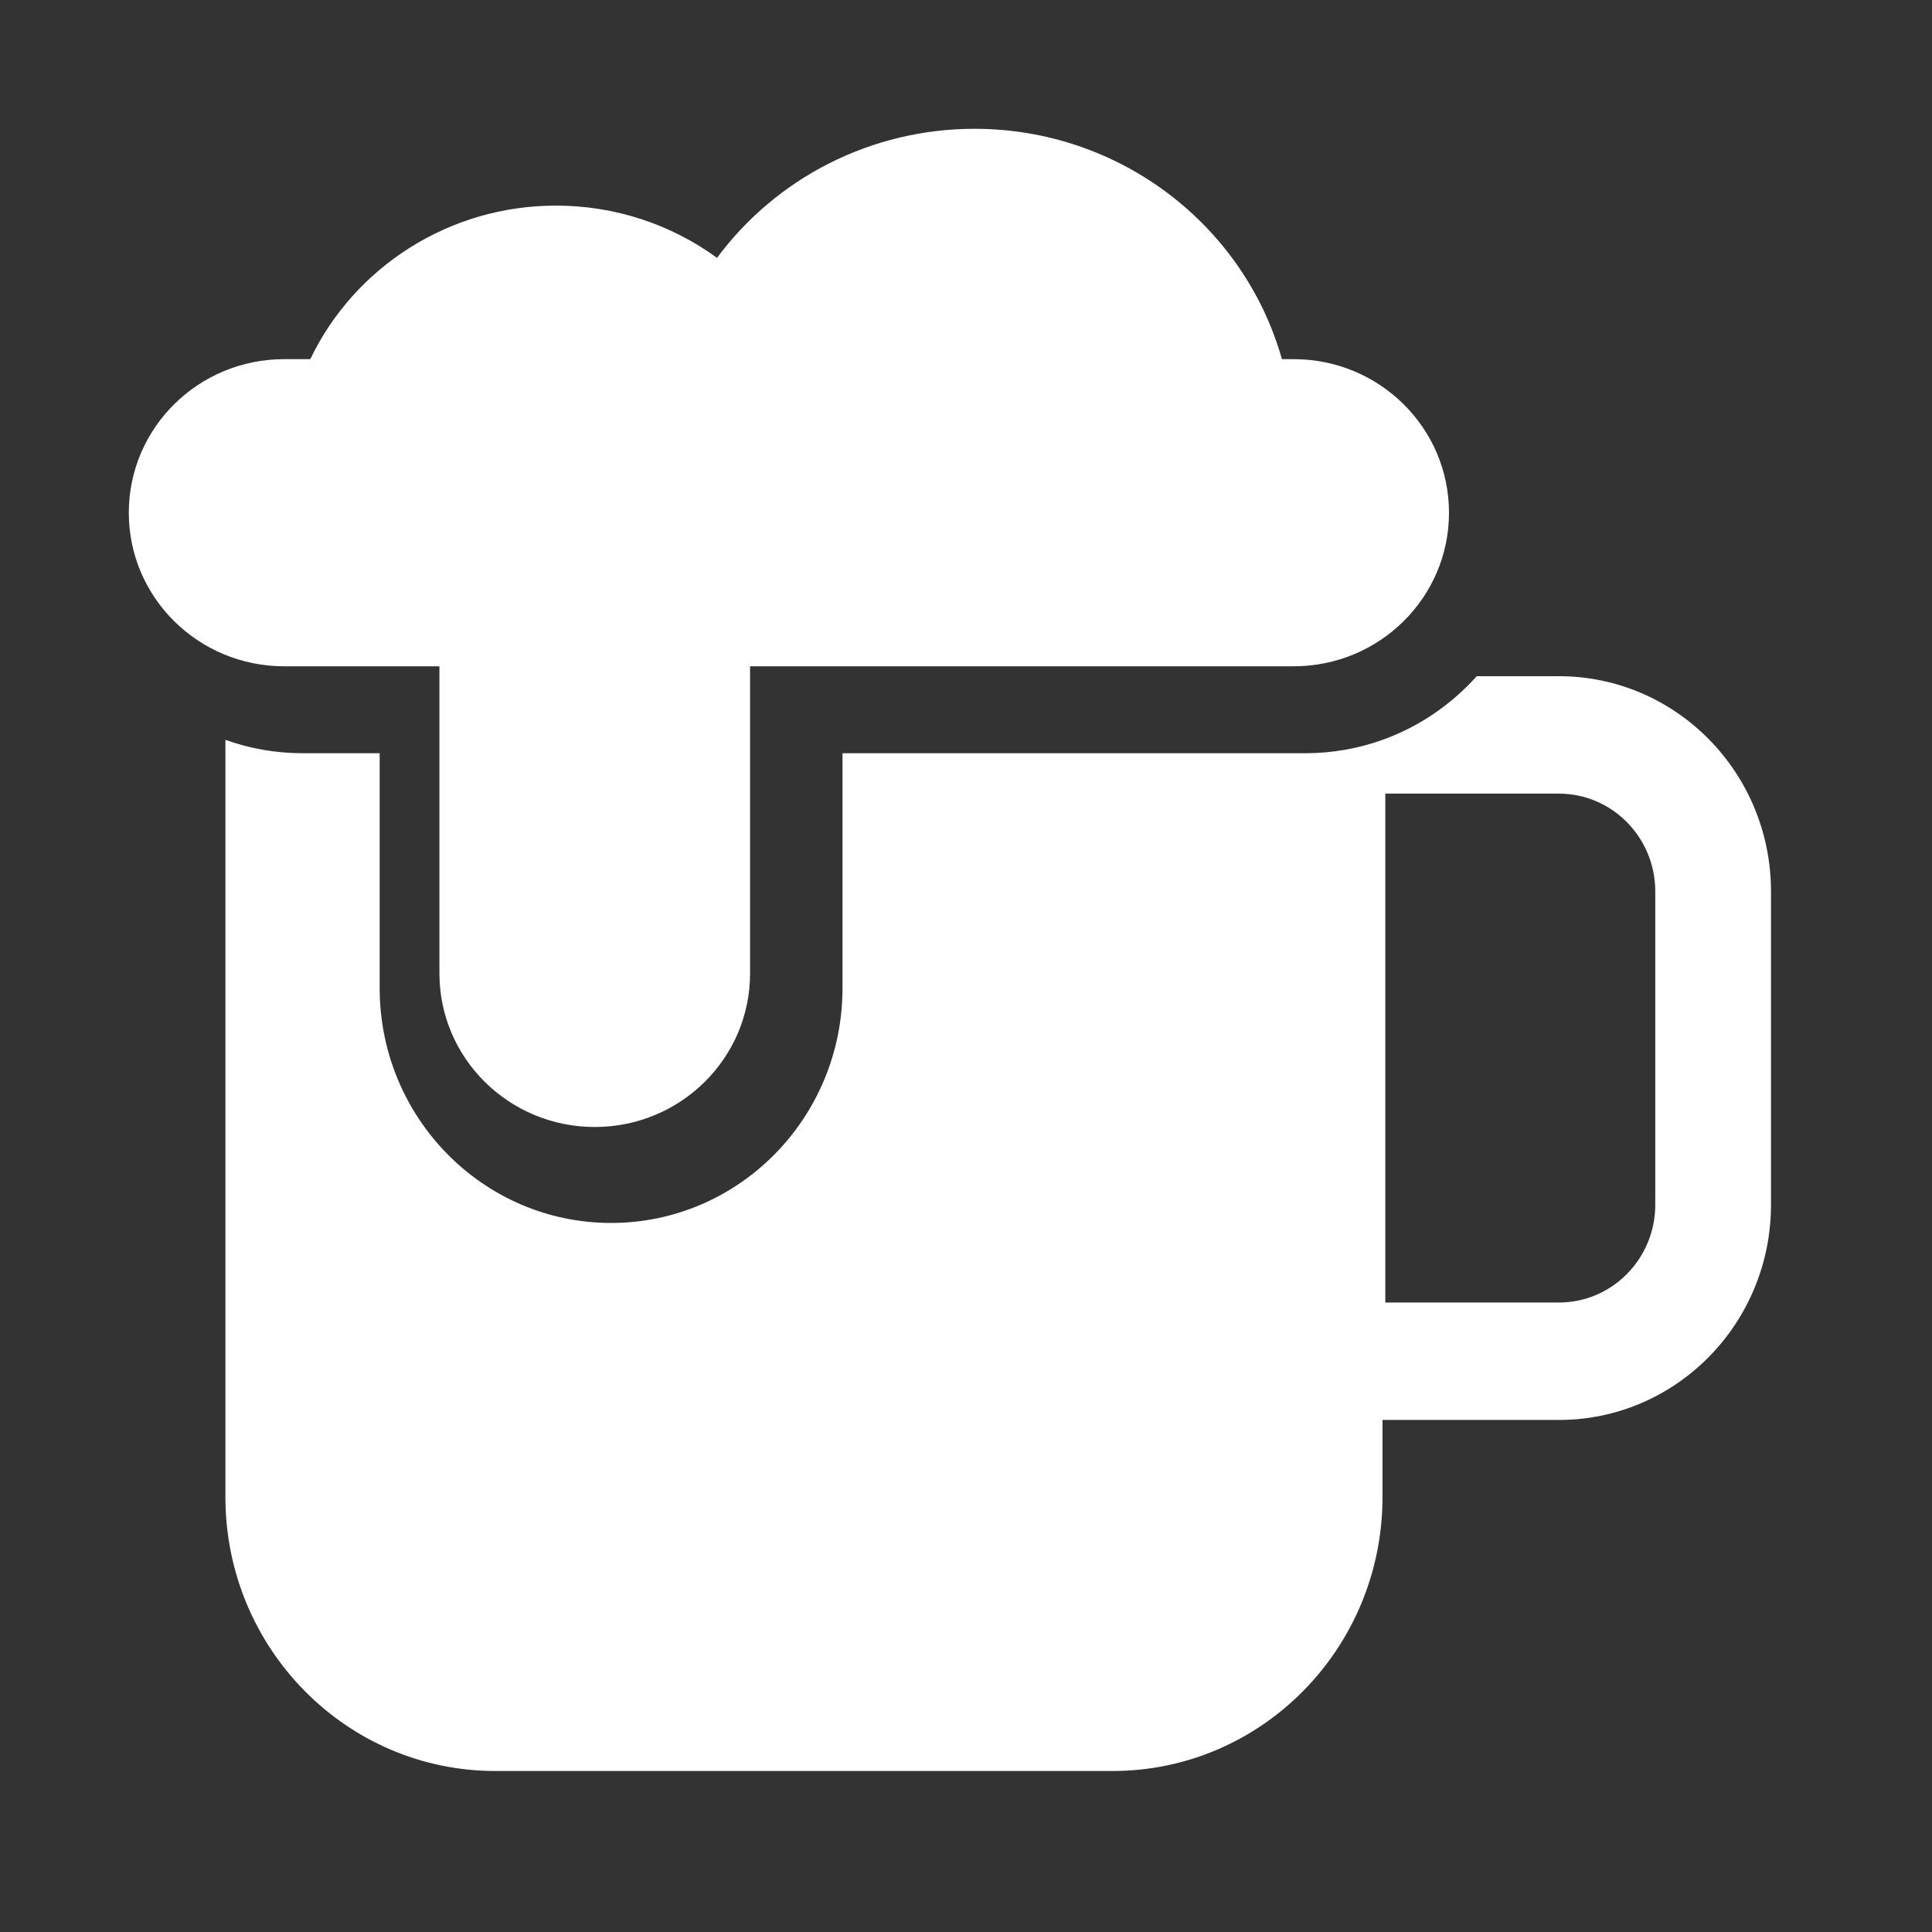 <?xml version="1.0" encoding="UTF-8"?>
<svg width="60px" height="60px" viewBox="0 0 60 60" version="1.1" xmlns="http://www.w3.org/2000/svg" xmlns:xlink="http://www.w3.org/1999/xlink">
    <rect x="0" y="0" width="60" height="60" fill="#333333" stroke="none"/>
    <title>Artboard</title>
    <g id="Artboard" stroke="none" stroke-width="1" fill="none" fill-rule="evenodd">
        <g id="Iconspace_Beer_25px" transform="translate(3.5, 3.5)" fill="#FFFFFF" fill-rule="nonzero">
            <path d="M39.435,40.598 L39.435,42.99 C39.435,47.69 35.681,51.5 31.05,51.5 L11.885,51.5 C7.254,51.5 3.5,47.69 3.5,42.99 L3.5,19.477 C4.249,19.745 5.056,19.892 5.896,19.892 L8.291,19.892 L8.291,27.186 C8.291,31.214 11.509,34.48 15.478,34.48 C19.448,34.48 22.665,31.214 22.665,27.186 L22.665,19.892 L37.039,19.892 C37.879,19.892 38.686,19.745 39.435,19.477 C40.568,19.07 41.57,18.384 42.361,17.5 L44.912,17.5 C48.55,17.5 51.5,20.494 51.5,24.186 L51.5,33.912 C51.5,37.605 48.55,40.598 44.912,40.598 L39.435,40.598 Z M44.912,36.951 C46.566,36.951 47.906,35.591 47.906,33.912 L47.906,24.186 C47.906,22.508 46.566,21.147 44.912,21.147 L39.522,21.147 L39.522,36.951 L44.912,36.951 Z" id="Path"></path>
            <path d="M19.794,17.192 L19.794,26.731 C19.794,29.365 17.635,31.5 14.971,31.5 C12.307,31.5 10.147,29.365 10.147,26.731 L10.147,17.192 L5.324,17.192 C2.66,17.192 0.5,15.057 0.5,12.423 C0.5,9.789 2.66,7.654 5.324,7.654 L6.136,7.654 C7.512,4.785 10.456,2.885 13.765,2.885 C15.598,2.885 17.339,3.467 18.768,4.508 C20.605,2.029 23.548,0.5 26.765,0.5 C31.266,0.5 35.133,3.486 36.311,7.654 L36.676,7.654 C39.34,7.654 41.5,9.789 41.5,12.423 C41.5,15.057 39.34,17.192 36.676,17.192 L19.794,17.192 Z" id="Path"></path>
        </g>
    </g>
</svg>